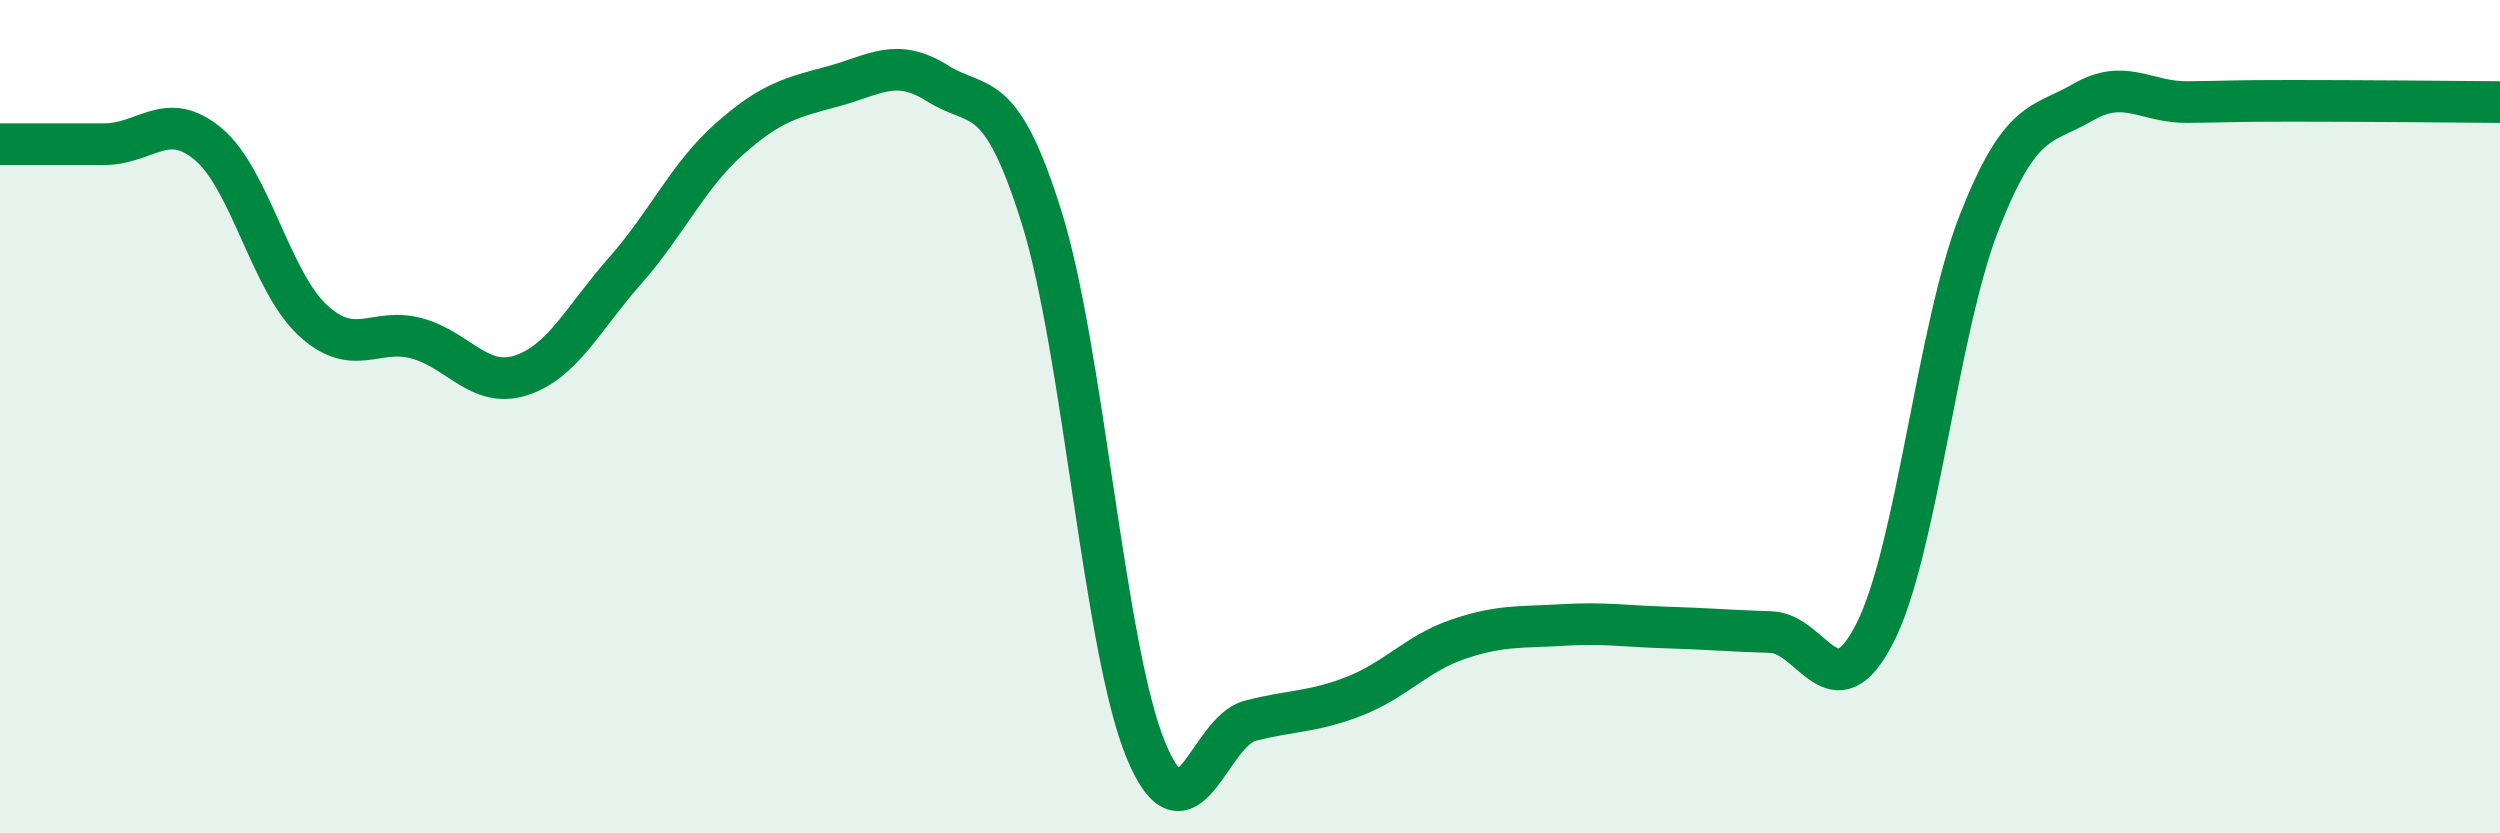 
    <svg width="60" height="20" viewBox="0 0 60 20" xmlns="http://www.w3.org/2000/svg">
      <path
        d="M 0,3.46 C 0.5,3.46 1.5,3.46 2.5,3.46 C 3.5,3.46 4,2.62 5,3.46 C 6,4.3 6.5,6.75 7.5,7.68 C 8.5,8.61 9,7.85 10,8.12 C 11,8.39 11.5,9.33 12.5,9.01 C 13.5,8.69 14,7.63 15,6.5 C 16,5.37 16.5,4.23 17.5,3.34 C 18.5,2.45 19,2.34 20,2.07 C 21,1.8 21.5,1.37 22.5,2 C 23.5,2.63 24,2.02 25,5.22 C 26,8.42 26.5,15.58 27.5,18 C 28.5,20.42 29,17.56 30,17.3 C 31,17.04 31.5,17.1 32.5,16.71 C 33.5,16.32 34,15.68 35,15.34 C 36,15 36.5,15.06 37.5,15 C 38.5,14.94 39,15.03 40,15.06 C 41,15.09 41.5,15.14 42.5,15.17 C 43.5,15.2 44,17.16 45,15.19 C 46,13.22 46.5,7.89 47.5,5.34 C 48.5,2.79 49,3.03 50,2.45 C 51,1.87 51.5,2.46 52.5,2.45 C 53.5,2.44 53.5,2.42 55,2.42 C 56.5,2.42 59,2.44 60,2.45L60 20L0 20Z"
        fill="#008740"
        opacity="0.1"
        stroke-linecap="round"
        stroke-linejoin="round"
      />
      <path
        d="M 0,3.46 C 0.5,3.46 1.5,3.46 2.5,3.46 C 3.5,3.46 4,2.62 5,3.46 C 6,4.3 6.5,6.75 7.5,7.68 C 8.5,8.61 9,7.85 10,8.12 C 11,8.39 11.5,9.33 12.5,9.01 C 13.5,8.69 14,7.63 15,6.5 C 16,5.37 16.5,4.23 17.5,3.34 C 18.5,2.45 19,2.34 20,2.07 C 21,1.8 21.5,1.37 22.5,2 C 23.5,2.63 24,2.02 25,5.22 C 26,8.42 26.5,15.58 27.5,18 C 28.5,20.42 29,17.56 30,17.3 C 31,17.04 31.5,17.1 32.5,16.71 C 33.5,16.32 34,15.68 35,15.34 C 36,15 36.5,15.06 37.5,15 C 38.5,14.94 39,15.03 40,15.06 C 41,15.09 41.5,15.14 42.5,15.17 C 43.5,15.2 44,17.16 45,15.19 C 46,13.22 46.5,7.89 47.5,5.34 C 48.5,2.79 49,3.03 50,2.45 C 51,1.87 51.5,2.46 52.5,2.45 C 53.5,2.44 53.5,2.42 55,2.42 C 56.5,2.42 59,2.44 60,2.45"
        stroke="#008740"
        stroke-width="1"
        fill="none"
        stroke-linecap="round"
        stroke-linejoin="round"
      />
    </svg>
  